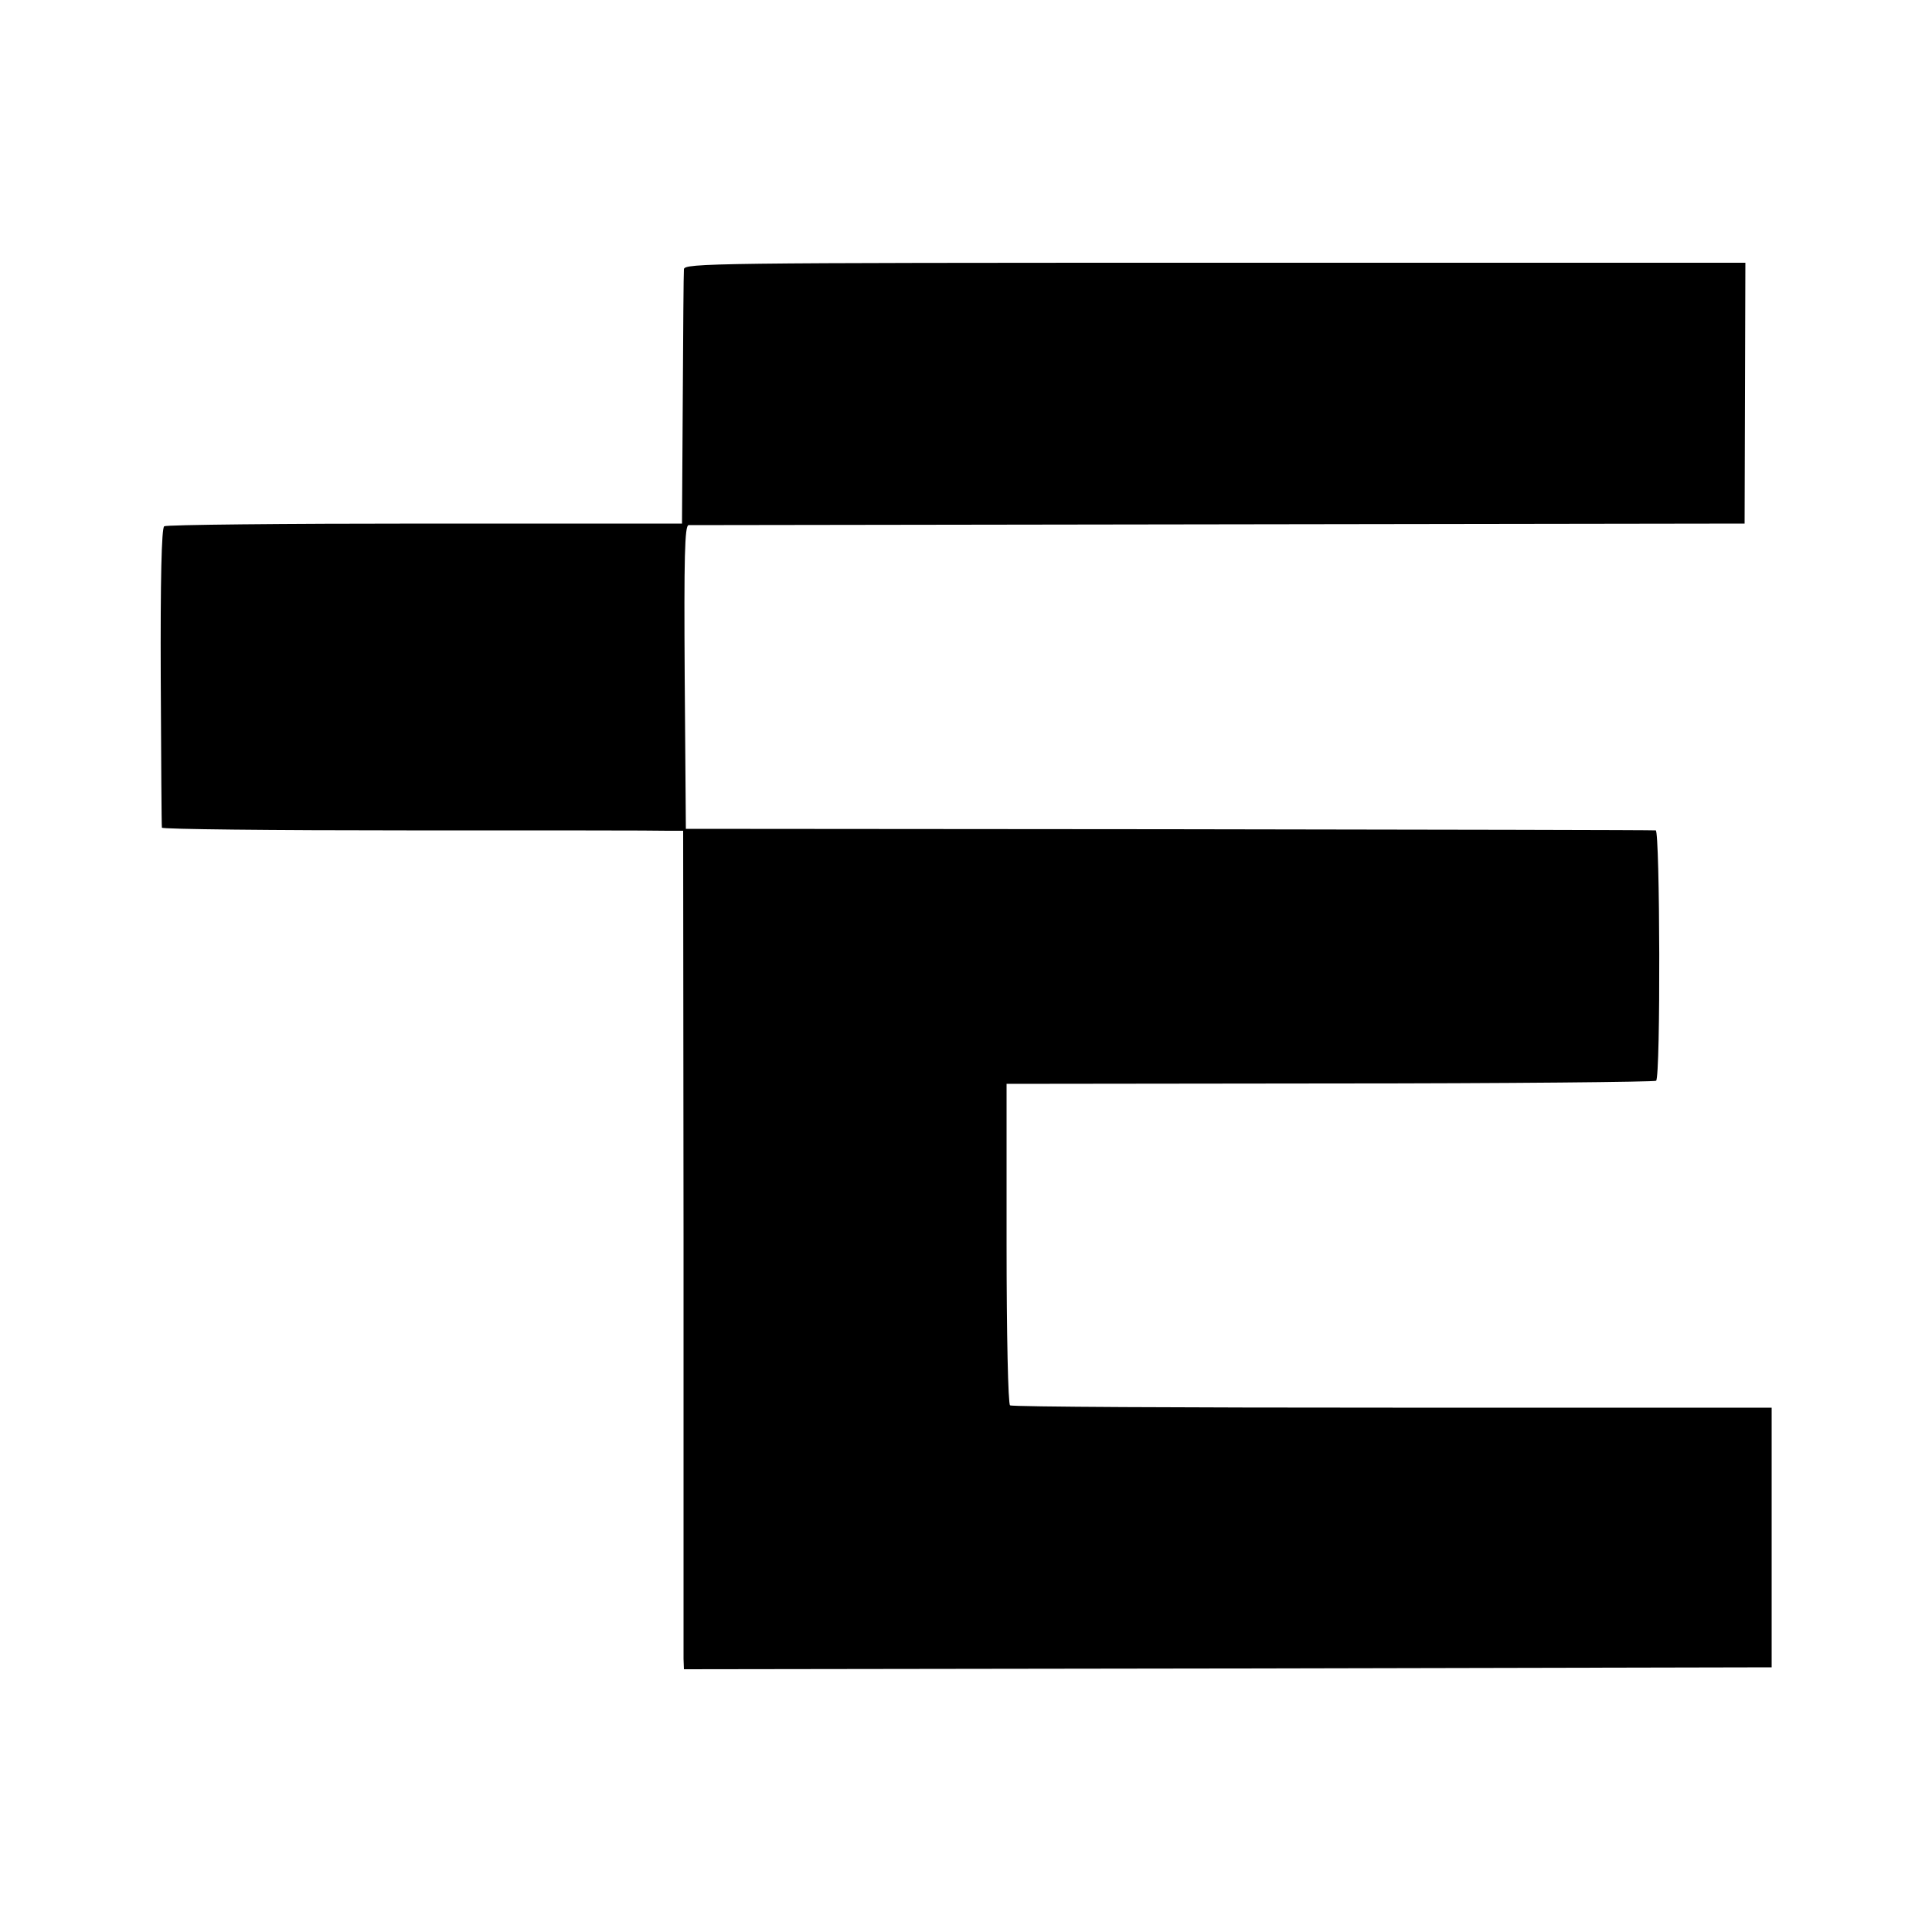<?xml version="1.0" standalone="no"?>
<!DOCTYPE svg PUBLIC "-//W3C//DTD SVG 20010904//EN"
 "http://www.w3.org/TR/2001/REC-SVG-20010904/DTD/svg10.dtd">
<svg version="1.0" xmlns="http://www.w3.org/2000/svg"
 width="500pt" height="500pt" viewBox="0 0 500 500"
 preserveAspectRatio="xMidYMid meet">
<g transform="translate(0,500) scale(0.1,-0.1)"
fill="#000000" stroke="none">
<path d="M1770 4303 c-1 -10 -2 -162 -3 -338 l-2 -320 -665 0 c-366 0 -670 -3
-675 -7 -7 -4 -10 -142 -9 -390 1 -210 2 -386 3 -390 0 -4 286 -7 633 -7 348
0 652 0 675 -1 l41 0 1 -1057 c0 -582 0 -1070 0 -1086 l1 -27 1407 2 1408 3 0
336 0 336 -981 0 c-540 0 -985 2 -990 6 -5 3 -9 180 -9 419 l0 413 838 1 c460
0 840 4 843 7 12 11 10 647 -1 648 -5 1 -572 2 -1260 3 l-1250 1 -3 393 c-2
310 0 392 10 393 7 0 625 1 1373 2 l1360 2 1 338 1 337 -1374 0 c-1301 0
-1373 -1 -1373 -17z"/>
</g>
</svg>
